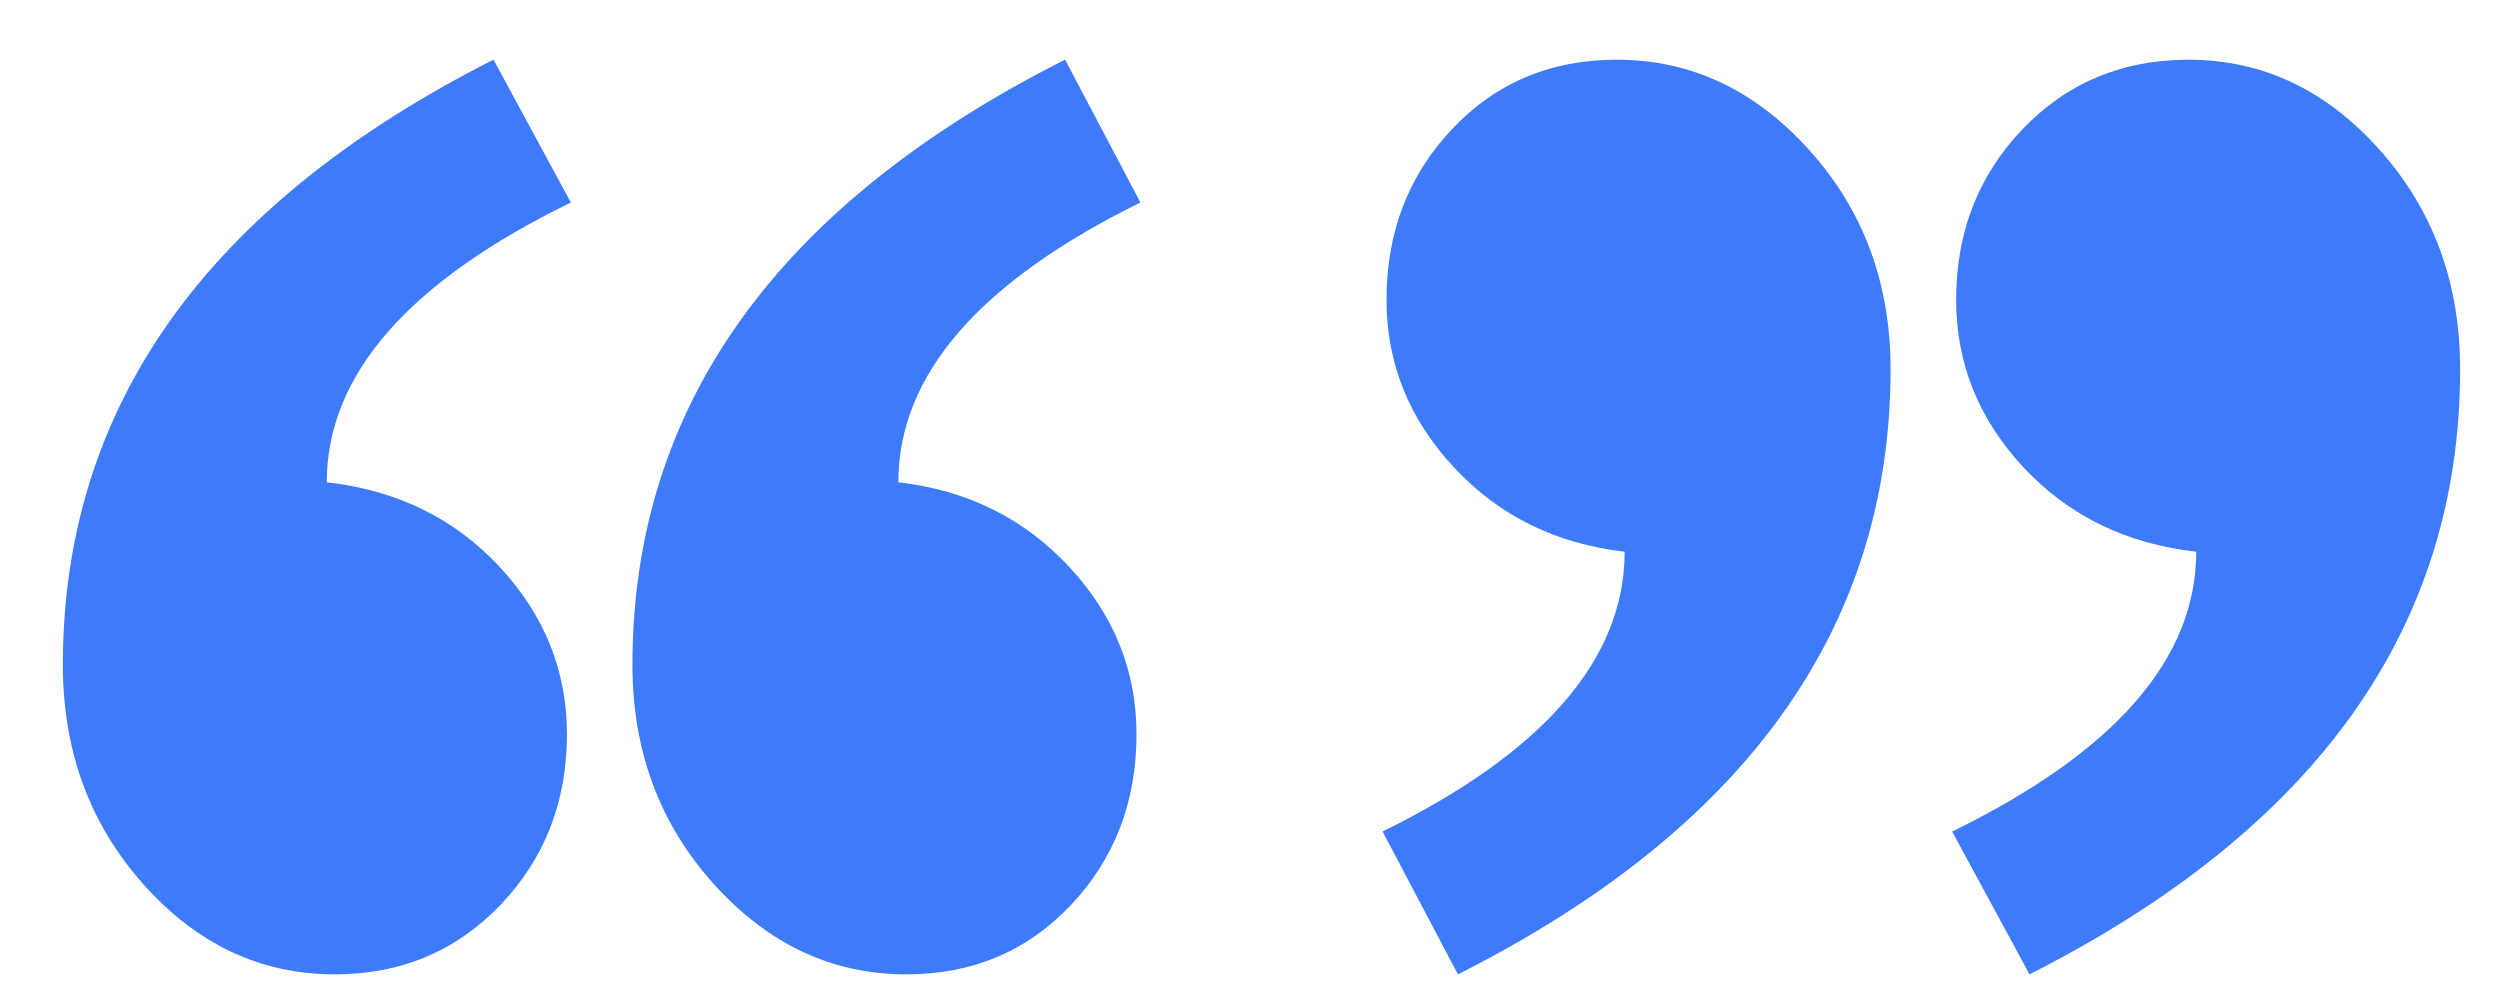<svg width="35" height="14" viewBox="0 0 35 14" fill="none" xmlns="http://www.w3.org/2000/svg">
<path fill-rule="evenodd" clip-rule="evenodd" d="M12.577 6.752C12.577 5.252 13.707 3.947 15.966 2.835L14.911 0.835C10.873 2.872 8.854 5.697 8.854 9.308C8.854 10.511 9.234 11.534 9.993 12.377C10.753 13.22 11.651 13.641 12.688 13.641C13.614 13.641 14.383 13.317 14.994 12.669C15.605 12.021 15.911 11.224 15.911 10.28C15.911 9.391 15.596 8.609 14.966 7.933C14.337 7.257 13.54 6.863 12.577 6.752ZM4.575 6.752C4.575 5.252 5.714 3.947 7.992 2.835L6.909 0.835C2.889 2.872 0.88 5.697 0.88 9.308C0.88 10.511 1.255 11.534 2.005 12.377C2.755 13.22 3.649 13.641 4.686 13.641C5.612 13.641 6.385 13.317 7.006 12.669C7.626 12.021 7.937 11.224 7.937 10.28C7.937 9.391 7.622 8.609 6.992 7.933C6.362 7.257 5.557 6.863 4.575 6.752ZM22.745 7.724C22.745 9.224 21.615 10.53 19.356 11.641L20.411 13.641C24.449 11.604 26.468 8.78 26.468 5.169C26.468 3.965 26.088 2.942 25.329 2.1C24.569 1.257 23.671 0.836 22.634 0.836C21.708 0.836 20.939 1.16 20.328 1.808C19.717 2.456 19.411 3.252 19.411 4.197C19.411 5.086 19.726 5.868 20.356 6.544C20.985 7.22 21.782 7.613 22.745 7.724ZM30.747 7.724C30.747 9.224 29.608 10.53 27.33 11.641L28.413 13.641C32.433 11.604 34.442 8.78 34.442 5.169C34.442 3.965 34.067 2.942 33.317 2.1C32.567 1.257 31.673 0.836 30.636 0.836C29.71 0.836 28.937 1.16 28.316 1.808C27.696 2.456 27.386 3.252 27.386 4.197C27.386 5.086 27.7 5.868 28.33 6.544C28.96 7.22 29.766 7.613 30.747 7.724Z" fill="#3E7BFA"/>
</svg>